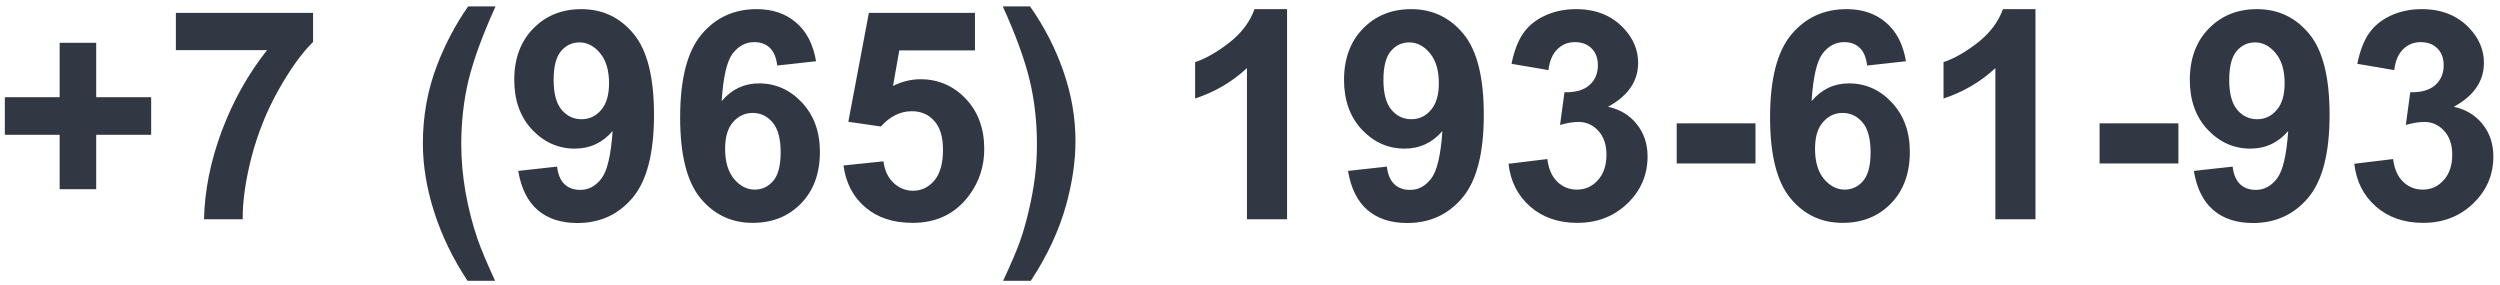 <?xml version="1.0" encoding="UTF-8"?> <svg xmlns="http://www.w3.org/2000/svg" width="342" height="39" viewBox="0 0 342 39" fill="none"><path d="M8.16 25.879V18.438H0.66V13.301H8.16V5.859H13.16V13.301H20.68V18.438H13.16V25.879H8.16ZM24.059 6.855V1.758H42.828V5.742C41.279 7.266 39.703 9.453 38.102 12.305C36.5 15.156 35.276 18.19 34.43 21.406C33.596 24.609 33.186 27.474 33.199 30H27.906C27.997 26.042 28.811 22.005 30.348 17.891C31.897 13.776 33.961 10.098 36.539 6.855H24.059ZM67.731 38.418H63.961C61.969 35.41 60.452 32.285 59.41 29.043C58.368 25.801 57.848 22.663 57.848 19.629C57.848 15.866 58.492 12.305 59.781 8.945C60.901 6.029 62.32 3.34 64.039 0.879H67.789C66.005 4.824 64.775 8.184 64.098 10.957C63.434 13.717 63.102 16.647 63.102 19.746C63.102 21.881 63.297 24.069 63.688 26.309C64.091 28.548 64.638 30.677 65.328 32.695C65.784 34.023 66.585 35.931 67.731 38.418ZM70.894 23.379L76.207 22.793C76.337 23.874 76.676 24.674 77.223 25.195C77.769 25.716 78.492 25.977 79.391 25.977C80.523 25.977 81.487 25.456 82.281 24.414C83.076 23.372 83.583 21.211 83.805 17.93C82.424 19.531 80.699 20.332 78.629 20.332C76.376 20.332 74.43 19.466 72.789 17.734C71.162 15.99 70.348 13.724 70.348 10.938C70.348 8.034 71.207 5.697 72.926 3.926C74.658 2.142 76.858 1.25 79.527 1.25C82.431 1.25 84.814 2.376 86.676 4.629C88.538 6.868 89.469 10.56 89.469 15.703C89.469 20.938 88.499 24.713 86.559 27.031C84.618 29.349 82.092 30.508 78.981 30.508C76.741 30.508 74.931 29.915 73.551 28.73C72.171 27.533 71.285 25.749 70.894 23.379ZM83.316 11.387C83.316 9.616 82.906 8.242 82.086 7.266C81.279 6.289 80.341 5.801 79.273 5.801C78.258 5.801 77.412 6.204 76.734 7.012C76.07 7.806 75.738 9.115 75.738 10.938C75.738 12.787 76.103 14.147 76.832 15.02C77.561 15.879 78.473 16.309 79.566 16.309C80.621 16.309 81.507 15.892 82.223 15.059C82.952 14.225 83.316 13.001 83.316 11.387ZM111.637 8.379L106.324 8.965C106.194 7.871 105.855 7.064 105.309 6.543C104.762 6.022 104.052 5.762 103.18 5.762C102.021 5.762 101.038 6.283 100.23 7.324C99.436 8.366 98.935 10.534 98.727 13.828C100.094 12.213 101.793 11.406 103.824 11.406C106.116 11.406 108.076 12.279 109.703 14.023C111.344 15.768 112.164 18.021 112.164 20.781C112.164 23.711 111.305 26.061 109.586 27.832C107.867 29.603 105.66 30.488 102.965 30.488C100.074 30.488 97.698 29.369 95.836 27.129C93.974 24.876 93.043 21.191 93.043 16.074C93.043 10.827 94.013 7.044 95.953 4.727C97.893 2.409 100.413 1.25 103.512 1.25C105.686 1.25 107.483 1.862 108.902 3.086C110.335 4.297 111.246 6.061 111.637 8.379ZM99.195 20.352C99.195 22.135 99.606 23.516 100.426 24.492C101.246 25.456 102.184 25.938 103.238 25.938C104.254 25.938 105.1 25.54 105.777 24.746C106.454 23.952 106.793 22.65 106.793 20.84C106.793 18.978 106.428 17.617 105.699 16.758C104.97 15.885 104.059 15.449 102.965 15.449C101.91 15.449 101.018 15.866 100.289 16.699C99.56 17.52 99.195 18.737 99.195 20.352ZM115.387 22.637L120.855 22.07C121.012 23.307 121.474 24.29 122.242 25.02C123.01 25.736 123.896 26.094 124.898 26.094C126.044 26.094 127.014 25.631 127.809 24.707C128.603 23.77 129 22.363 129 20.488C129 18.73 128.603 17.415 127.809 16.543C127.027 15.658 126.005 15.215 124.742 15.215C123.167 15.215 121.754 15.912 120.504 17.305L116.051 16.66L118.863 1.758H133.375V6.895H123.023L122.164 11.758C123.388 11.146 124.638 10.84 125.914 10.84C128.349 10.84 130.413 11.725 132.105 13.496C133.798 15.267 134.645 17.565 134.645 20.391C134.645 22.747 133.961 24.85 132.594 26.699C130.732 29.225 128.147 30.488 124.84 30.488C122.197 30.488 120.042 29.779 118.375 28.359C116.708 26.94 115.712 25.033 115.387 22.637ZM137.223 38.418C138.303 36.1 139.065 34.323 139.508 33.086C139.951 31.849 140.361 30.423 140.738 28.809C141.116 27.194 141.396 25.664 141.578 24.219C141.76 22.76 141.852 21.27 141.852 19.746C141.852 16.647 141.52 13.717 140.855 10.957C140.191 8.184 138.967 4.824 137.184 0.879H140.914C142.88 3.678 144.404 6.647 145.484 9.785C146.578 12.923 147.125 16.107 147.125 19.336C147.125 22.057 146.695 24.974 145.836 28.086C144.859 31.576 143.251 35.02 141.012 38.418H137.223ZM176.07 30H170.582V9.316C168.577 11.191 166.214 12.578 163.492 13.477V8.496C164.924 8.027 166.48 7.142 168.16 5.84C169.84 4.525 170.992 2.995 171.617 1.25H176.07V30ZM184.41 23.379L189.723 22.793C189.853 23.874 190.191 24.674 190.738 25.195C191.285 25.716 192.008 25.977 192.906 25.977C194.039 25.977 195.003 25.456 195.797 24.414C196.591 23.372 197.099 21.211 197.32 17.93C195.94 19.531 194.215 20.332 192.145 20.332C189.892 20.332 187.945 19.466 186.305 17.734C184.677 15.99 183.863 13.724 183.863 10.938C183.863 8.034 184.723 5.697 186.441 3.926C188.173 2.142 190.374 1.25 193.043 1.25C195.947 1.25 198.329 2.376 200.191 4.629C202.053 6.868 202.984 10.56 202.984 15.703C202.984 20.938 202.014 24.713 200.074 27.031C198.134 29.349 195.608 30.508 192.496 30.508C190.257 30.508 188.447 29.915 187.066 28.73C185.686 27.533 184.801 25.749 184.41 23.379ZM196.832 11.387C196.832 9.616 196.422 8.242 195.602 7.266C194.794 6.289 193.857 5.801 192.789 5.801C191.773 5.801 190.927 6.204 190.25 7.012C189.586 7.806 189.254 9.115 189.254 10.938C189.254 12.787 189.618 14.147 190.348 15.02C191.077 15.879 191.988 16.309 193.082 16.309C194.137 16.309 195.022 15.892 195.738 15.059C196.467 14.225 196.832 13.001 196.832 11.387ZM206.363 22.402L211.676 21.758C211.845 23.112 212.301 24.147 213.043 24.863C213.785 25.579 214.684 25.938 215.738 25.938C216.871 25.938 217.822 25.508 218.59 24.648C219.371 23.789 219.762 22.63 219.762 21.172C219.762 19.792 219.391 18.698 218.648 17.891C217.906 17.083 217.001 16.68 215.934 16.68C215.23 16.68 214.391 16.816 213.414 17.09L214.02 12.617C215.504 12.656 216.637 12.337 217.418 11.66C218.199 10.97 218.59 10.059 218.59 8.926C218.59 7.962 218.303 7.194 217.73 6.621C217.158 6.048 216.396 5.762 215.445 5.762C214.508 5.762 213.707 6.087 213.043 6.738C212.379 7.389 211.975 8.34 211.832 9.59L206.773 8.73C207.125 6.999 207.652 5.618 208.355 4.59C209.072 3.548 210.061 2.734 211.324 2.148C212.6 1.549 214.026 1.25 215.602 1.25C218.297 1.25 220.458 2.109 222.086 3.828C223.427 5.234 224.098 6.823 224.098 8.594C224.098 11.107 222.724 13.112 219.977 14.609C221.617 14.961 222.926 15.749 223.902 16.973C224.892 18.197 225.387 19.674 225.387 21.406C225.387 23.919 224.469 26.061 222.633 27.832C220.797 29.603 218.512 30.488 215.777 30.488C213.186 30.488 211.038 29.746 209.332 28.262C207.626 26.764 206.637 24.811 206.363 22.402ZM229.371 22.363V16.875H240.152V22.363H229.371ZM260.738 8.379L255.426 8.965C255.296 7.871 254.957 7.064 254.41 6.543C253.863 6.022 253.154 5.762 252.281 5.762C251.122 5.762 250.139 6.283 249.332 7.324C248.538 8.366 248.036 10.534 247.828 13.828C249.195 12.213 250.895 11.406 252.926 11.406C255.217 11.406 257.177 12.279 258.805 14.023C260.445 15.768 261.266 18.021 261.266 20.781C261.266 23.711 260.406 26.061 258.688 27.832C256.969 29.603 254.762 30.488 252.066 30.488C249.176 30.488 246.799 29.369 244.938 27.129C243.076 24.876 242.145 21.191 242.145 16.074C242.145 10.827 243.115 7.044 245.055 4.727C246.995 2.409 249.514 1.25 252.613 1.25C254.788 1.25 256.585 1.862 258.004 3.086C259.436 4.297 260.348 6.061 260.738 8.379ZM248.297 20.352C248.297 22.135 248.707 23.516 249.527 24.492C250.348 25.456 251.285 25.938 252.34 25.938C253.355 25.938 254.202 25.54 254.879 24.746C255.556 23.952 255.895 22.65 255.895 20.84C255.895 18.978 255.53 17.617 254.801 16.758C254.072 15.885 253.16 15.449 252.066 15.449C251.012 15.449 250.12 15.866 249.391 16.699C248.661 17.52 248.297 18.737 248.297 20.352ZM278.453 30H272.965V9.316C270.96 11.191 268.596 12.578 265.875 13.477V8.496C267.307 8.027 268.863 7.142 270.543 5.84C272.223 4.525 273.375 2.995 274 1.25H278.453V30ZM287.223 22.363V16.875H298.004V22.363H287.223ZM300.113 23.379L305.426 22.793C305.556 23.874 305.895 24.674 306.441 25.195C306.988 25.716 307.711 25.977 308.609 25.977C309.742 25.977 310.706 25.456 311.5 24.414C312.294 23.372 312.802 21.211 313.023 17.93C311.643 19.531 309.918 20.332 307.848 20.332C305.595 20.332 303.648 19.466 302.008 17.734C300.38 15.99 299.566 13.724 299.566 10.938C299.566 8.034 300.426 5.697 302.145 3.926C303.876 2.142 306.077 1.25 308.746 1.25C311.65 1.25 314.033 2.376 315.895 4.629C317.757 6.868 318.688 10.56 318.688 15.703C318.688 20.938 317.717 24.713 315.777 27.031C313.837 29.349 311.311 30.508 308.199 30.508C305.96 30.508 304.15 29.915 302.77 28.73C301.389 27.533 300.504 25.749 300.113 23.379ZM312.535 11.387C312.535 9.616 312.125 8.242 311.305 7.266C310.497 6.289 309.56 5.801 308.492 5.801C307.477 5.801 306.63 6.204 305.953 7.012C305.289 7.806 304.957 9.115 304.957 10.938C304.957 12.787 305.322 14.147 306.051 15.02C306.78 15.879 307.691 16.309 308.785 16.309C309.84 16.309 310.725 15.892 311.441 15.059C312.171 14.225 312.535 13.001 312.535 11.387ZM322.066 22.402L327.379 21.758C327.548 23.112 328.004 24.147 328.746 24.863C329.488 25.579 330.387 25.938 331.441 25.938C332.574 25.938 333.525 25.508 334.293 24.648C335.074 23.789 335.465 22.63 335.465 21.172C335.465 19.792 335.094 18.698 334.352 17.891C333.609 17.083 332.704 16.68 331.637 16.68C330.934 16.68 330.094 16.816 329.117 17.09L329.723 12.617C331.207 12.656 332.34 12.337 333.121 11.66C333.902 10.97 334.293 10.059 334.293 8.926C334.293 7.962 334.007 7.194 333.434 6.621C332.861 6.048 332.099 5.762 331.148 5.762C330.211 5.762 329.41 6.087 328.746 6.738C328.082 7.389 327.678 8.34 327.535 9.59L322.477 8.73C322.828 6.999 323.355 5.618 324.059 4.59C324.775 3.548 325.764 2.734 327.027 2.148C328.303 1.549 329.729 1.25 331.305 1.25C334 1.25 336.161 2.109 337.789 3.828C339.13 5.234 339.801 6.823 339.801 8.594C339.801 11.107 338.427 13.112 335.68 14.609C337.32 14.961 338.629 15.749 339.605 16.973C340.595 18.197 341.09 19.674 341.09 21.406C341.09 23.919 340.172 26.061 338.336 27.832C336.5 29.603 334.215 30.488 331.48 30.488C328.889 30.488 326.741 29.746 325.035 28.262C323.329 26.764 322.34 24.811 322.066 22.402Z" fill="#323843"></path></svg> 